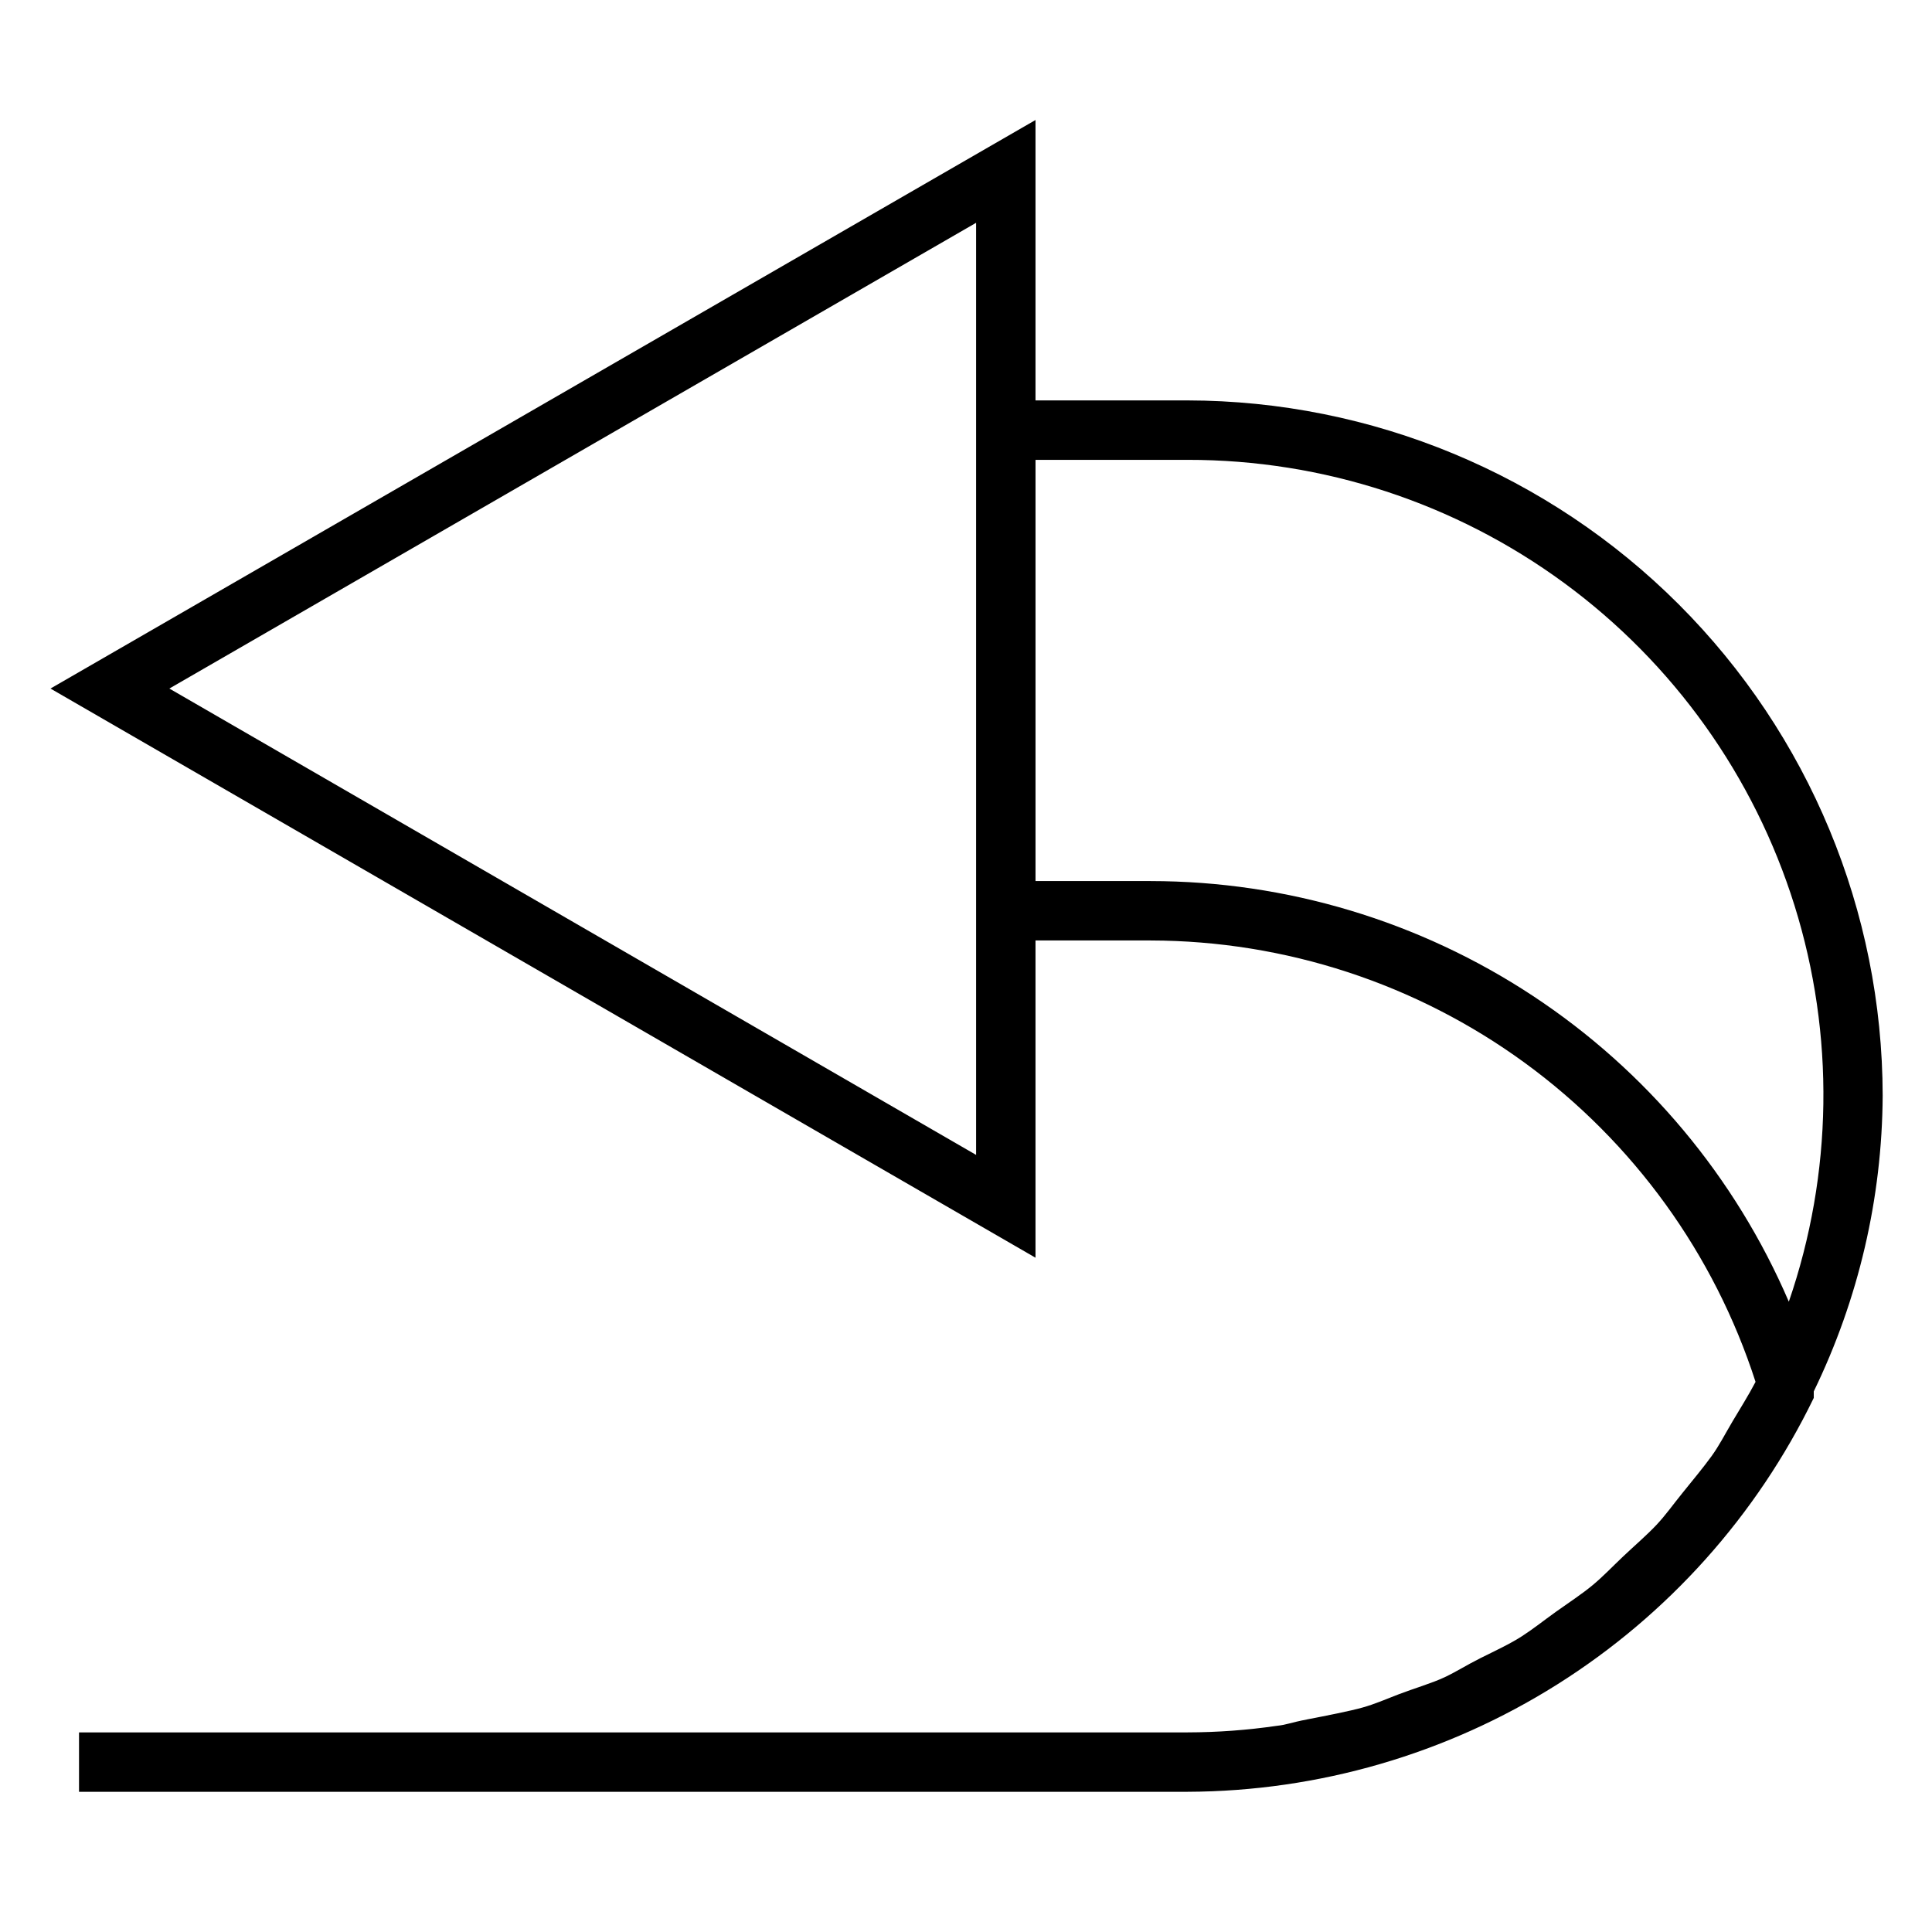 <?xml version="1.0" encoding="UTF-8"?>
<!-- Uploaded to: SVG Repo, www.svgrepo.com, Generator: SVG Repo Mixer Tools -->
<svg fill="#000000" width="800px" height="800px" version="1.1" viewBox="144 144 512 512" xmlns="http://www.w3.org/2000/svg">
 <path d="m642.93 434.32c-0.082-48.828-19.52-95.633-54.047-130.16-34.523-34.527-81.332-53.961-130.16-54.047h-40.305v-74.309l-261.04 150.67 261.04 150.83v-84.07h30.543c35.648 0.074 70.352 11.434 99.145 32.445 28.793 21.016 50.191 50.605 61.133 84.531-1.891 3.621-4.094 7.086-6.141 10.547-2.047 3.465-3.465 6.297-5.512 9.133-2.047 2.832-5.039 6.453-7.715 9.762-2.676 3.305-4.41 5.824-6.926 8.5-2.519 2.676-5.824 5.512-8.816 8.344-2.992 2.832-5.195 5.195-8.031 7.559-2.832 2.363-6.453 4.723-9.762 7.086-3.305 2.363-5.824 4.41-8.973 6.453-3.148 2.047-7.242 3.938-11.02 5.824-3.777 1.891-6.141 3.465-9.445 5.039-3.305 1.574-8.188 2.992-12.281 4.566s-6.141 2.519-9.445 3.465-9.762 2.203-14.641 3.148c-4.879 0.945-5.352 1.418-8.188 1.73h-0.004c-7.82 1.141-15.711 1.719-23.617 1.734h-293.78v15.742h293.78c34.66-0.125 68.586-9.973 97.922-28.426 29.336-18.453 52.902-44.77 68.023-75.957v-1.73c11.879-24.441 18.117-51.234 18.262-78.406zm-240.25 15.742-213.8-123.59 213.8-123.43zm46.289-72.578h-30.547v-111.62h40.305c35.898-0.043 70.871 11.398 99.805 32.645 28.938 21.246 50.32 51.188 61.031 85.453 10.707 34.262 10.18 71.051-1.504 105-14.215-33.07-37.801-61.25-67.852-81.059-30.051-19.809-65.246-30.383-101.24-30.41z"/>
</svg>